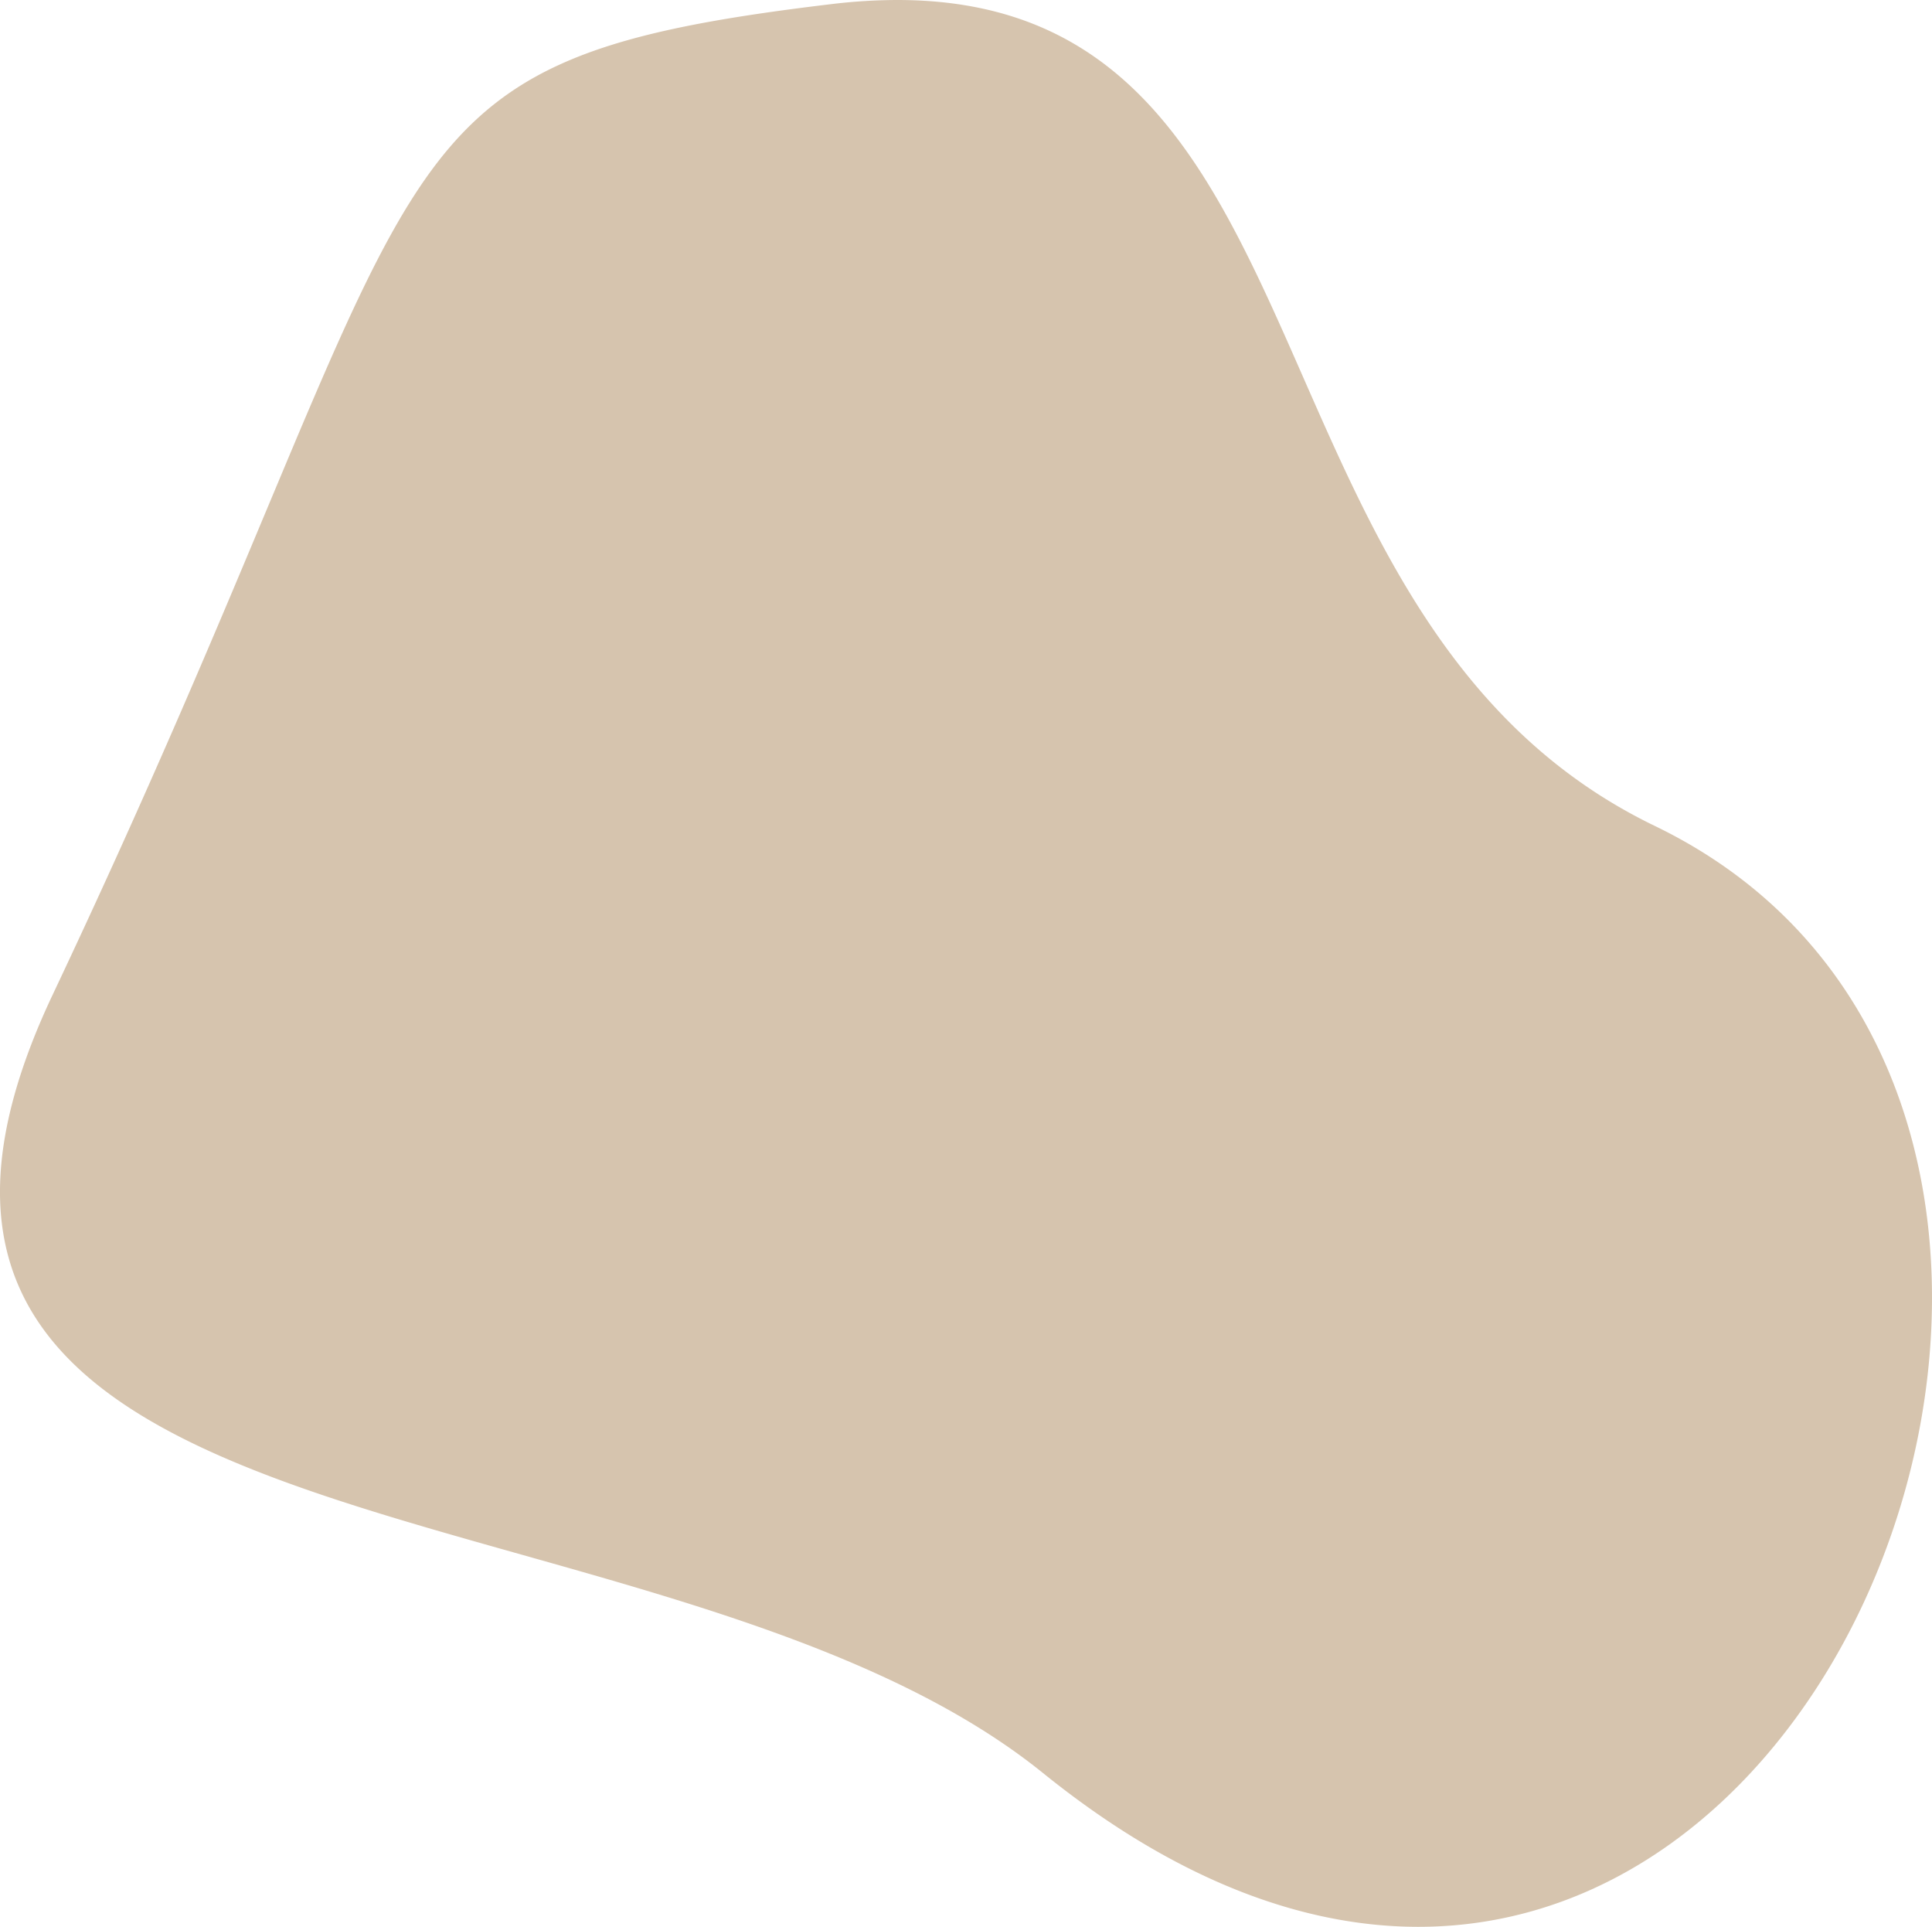 <?xml version="1.0" encoding="UTF-8"?> <svg xmlns="http://www.w3.org/2000/svg" width="540" height="538.438" viewBox="0 0 540 538.438"><path id="AS_Gestaltungselemente_Form_03" data-name="AS_Gestaltungselemente_Form 03" d="M250.8,2.891a155.871,155.871,0,0,0-18.514,1.162C95.8,20.4,126.6,44.274,14.75,280.8-62.643,444.453,184.543,412,291.512,498.347c37.56,30.329,73.082,42.983,104.925,42.983,138.446,0,206.779-239.654,66.074-307.643C344.244,176.543,375.828,2.891,250.8,2.891" transform="translate(0 -2.891)" fill="#d6c4ae"></path></svg> 